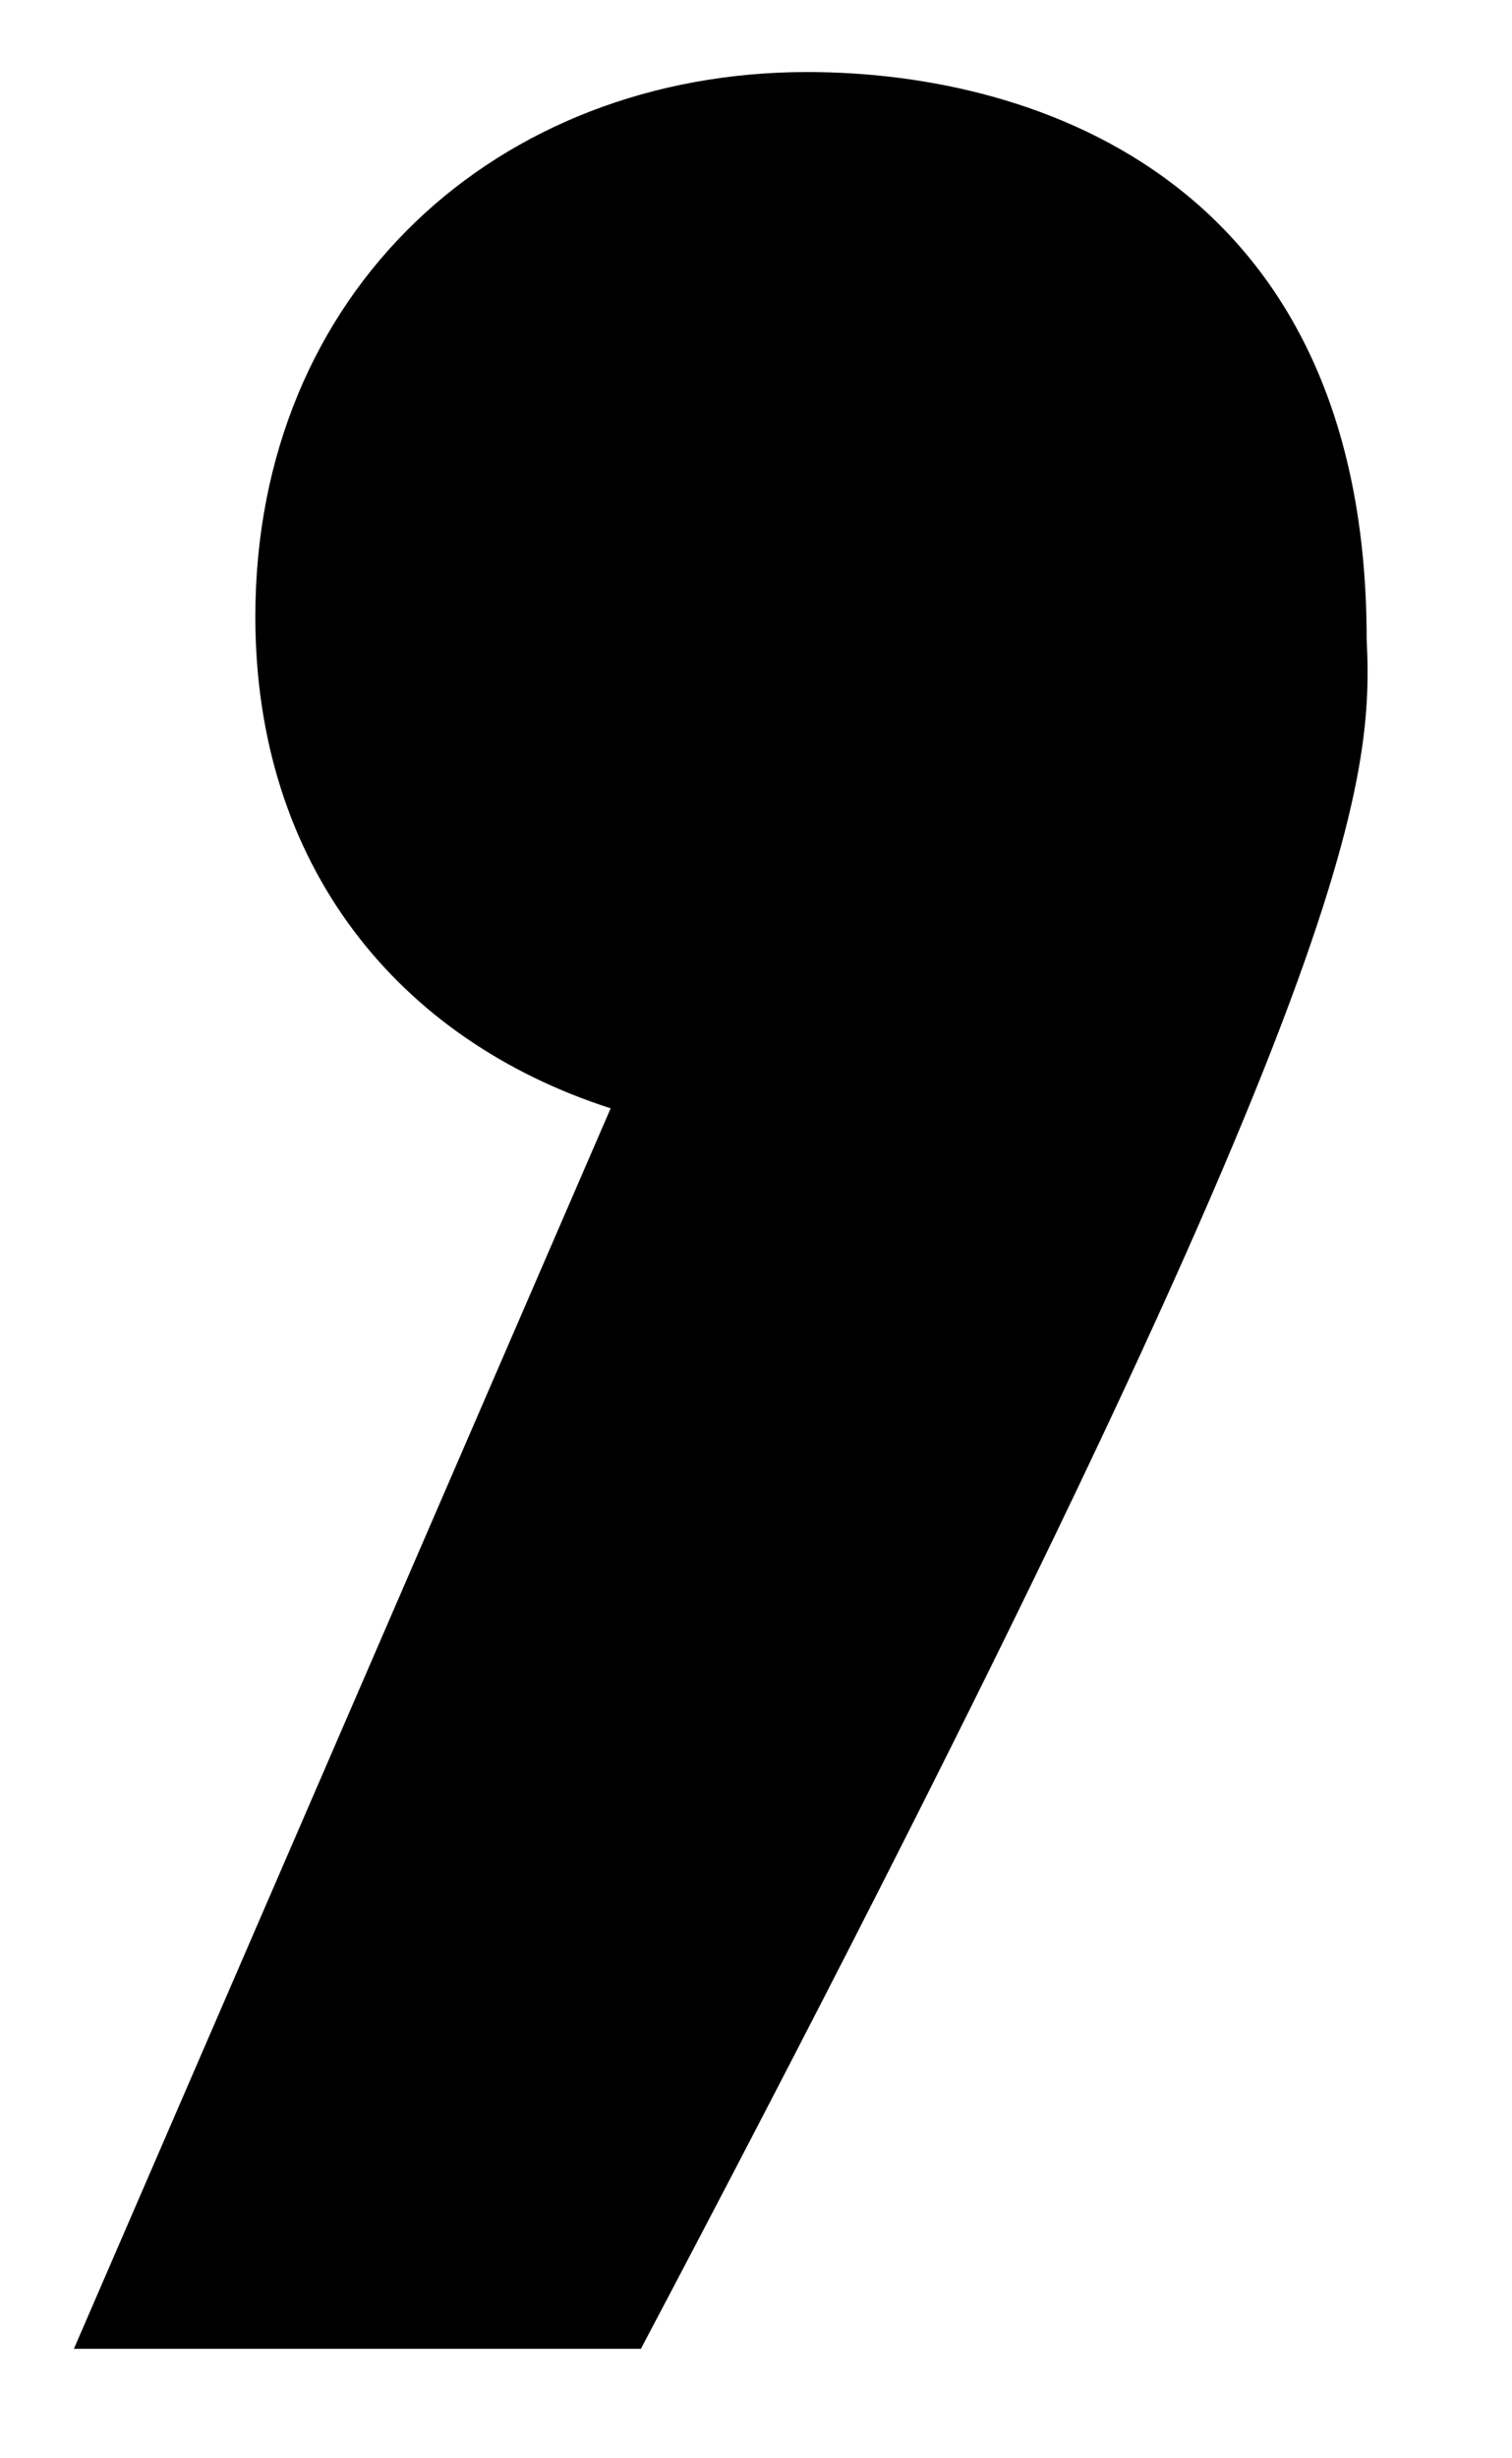 <?xml version="1.0" encoding="UTF-8"?> <svg xmlns="http://www.w3.org/2000/svg" width="8" height="13" viewBox="0 0 8 13" fill="none"><path d="M7.231 3.381C7.271 4.181 7.151 5.301 3.391 12.421H0.391L3.231 5.861C2.111 5.501 1.351 4.581 1.351 3.261C1.351 1.541 2.631 0.381 4.271 0.381C5.511 0.381 7.231 0.981 7.231 3.381Z" fill="black"></path></svg> 